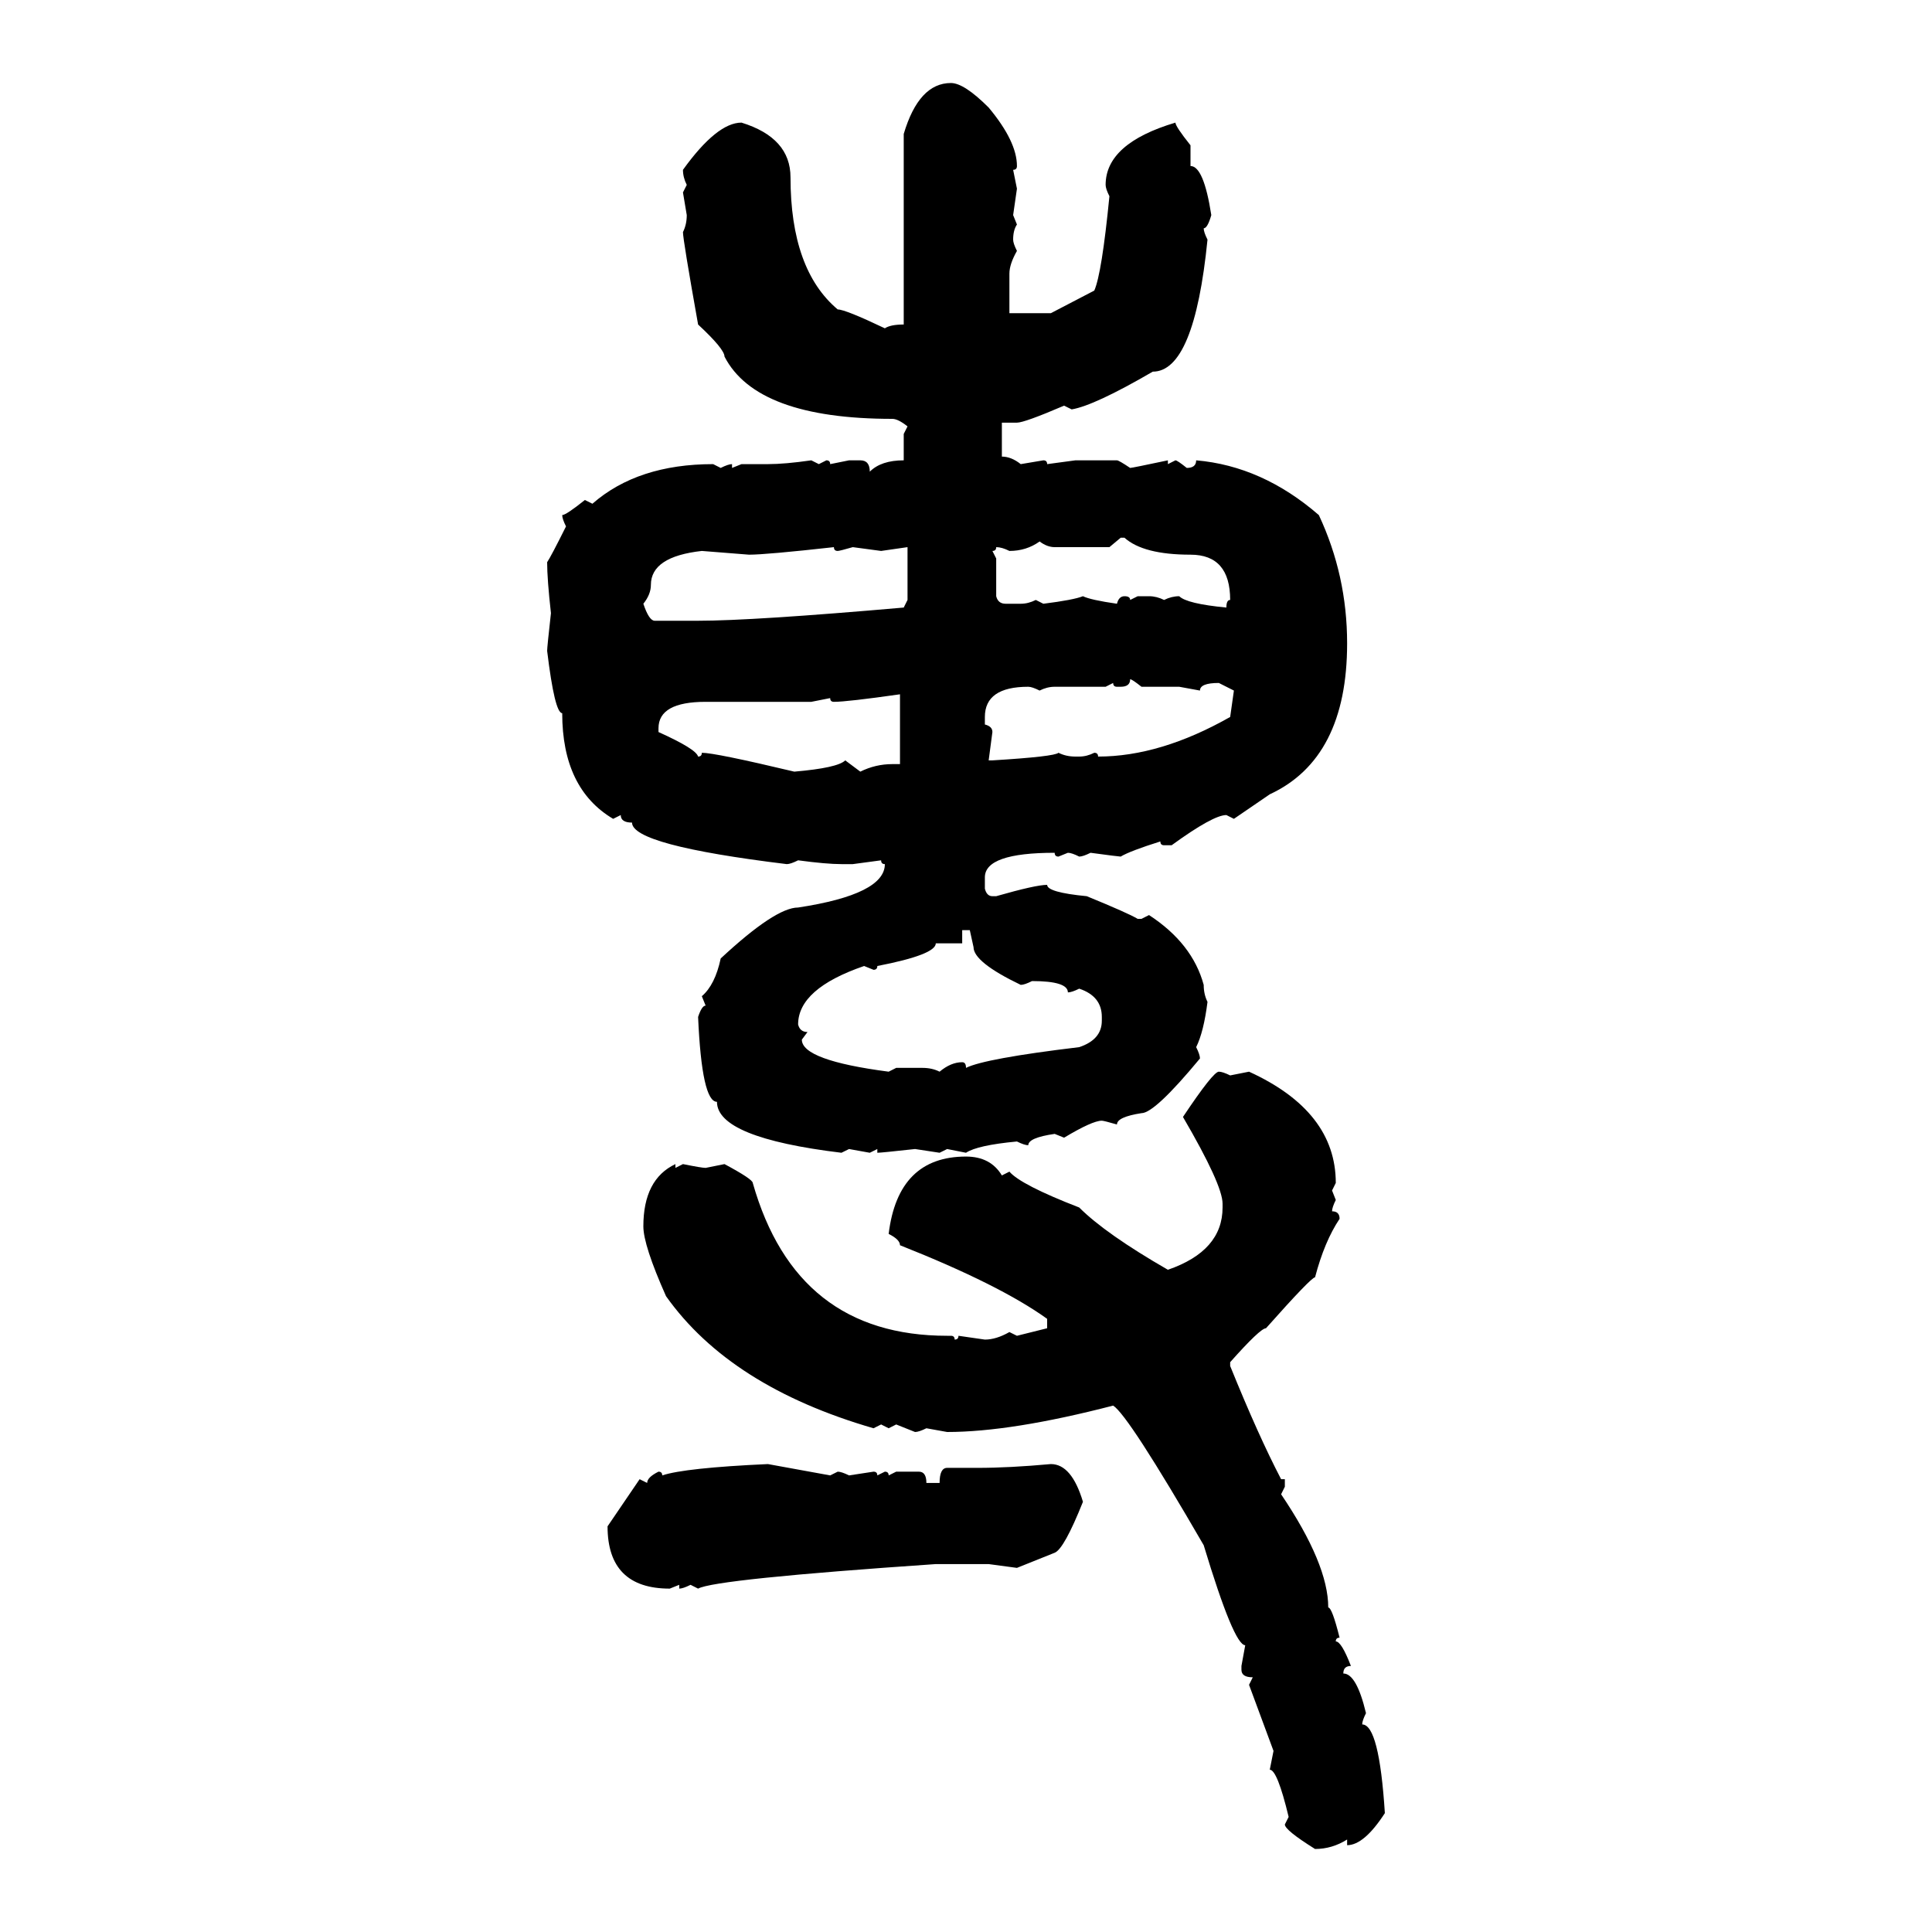<svg xmlns="http://www.w3.org/2000/svg" xmlns:xlink="http://www.w3.org/1999/xlink" width="300" height="300"><path d="M147.66 12.89L147.66 12.89Q149.71 12.89 153.52 16.70L153.52 16.70Q157.91 21.97 157.91 25.78L157.91 25.78Q157.91 26.37 157.32 26.37L157.32 26.37L157.91 29.30L157.32 33.40L157.91 34.86Q157.32 35.74 157.32 37.21L157.32 37.21Q157.32 37.79 157.91 38.96L157.91 38.96Q156.74 41.02 156.74 42.48L156.74 42.48L156.74 48.63L163.18 48.63L169.92 45.12Q171.09 42.48 172.27 30.47L172.27 30.47Q171.68 29.30 171.68 28.71L171.68 28.71Q171.68 22.27 182.52 19.04L182.52 19.04Q182.52 19.63 184.86 22.56L184.86 22.56L184.86 25.78Q186.91 25.78 188.09 33.40L188.09 33.40Q187.50 35.45 186.91 35.45L186.91 35.45Q186.91 36.04 187.50 37.21L187.50 37.21Q185.45 57.71 179.00 57.71L179.00 57.71Q169.92 62.99 166.41 63.57L166.41 63.57L165.23 62.99Q159.08 65.63 157.91 65.63L157.91 65.63L155.57 65.63L155.57 70.90Q157.03 70.90 158.50 72.07L158.50 72.07L162.01 71.48Q162.60 71.48 162.60 72.07L162.60 72.07L166.99 71.48L173.44 71.48Q173.73 71.48 175.49 72.66L175.49 72.66Q175.78 72.66 181.35 71.48L181.35 71.48L181.35 72.07L182.52 71.48Q182.81 71.48 184.28 72.66L184.28 72.66Q185.74 72.66 185.74 71.48L185.74 71.48Q196.00 72.36 204.79 79.98L204.79 79.98Q209.18 89.36 209.18 99.90L209.18 99.90Q209.18 117.77 197.17 123.34L197.17 123.34L191.60 127.15L190.43 126.56Q188.38 126.56 181.93 131.25L181.93 131.25L180.76 131.25Q180.18 131.25 180.18 130.66L180.18 130.66Q175.49 132.13 174.02 133.01L174.02 133.01Q173.73 133.01 169.34 132.42L169.34 132.42Q168.16 133.01 167.58 133.01L167.58 133.01Q166.41 132.42 165.82 132.42L165.82 132.42L164.36 133.01Q163.77 133.01 163.77 132.42L163.77 132.42Q152.93 132.42 152.93 136.23L152.93 136.23L152.93 137.99Q153.22 139.16 154.10 139.16L154.10 139.16L154.69 139.16Q160.84 137.40 162.60 137.40L162.60 137.40Q162.60 138.57 168.75 139.16L168.75 139.16Q175.20 141.80 176.66 142.68L176.66 142.68L177.25 142.68L178.42 142.09Q185.16 146.48 186.91 152.93L186.91 152.93Q186.91 154.39 187.50 155.57L187.50 155.57Q186.91 160.25 185.74 162.60L185.74 162.60Q186.33 163.77 186.33 164.36L186.33 164.36Q179.30 172.85 177.25 172.85L177.25 172.85Q173.44 173.44 173.44 174.61L173.44 174.61Q171.39 174.02 171.09 174.02L171.09 174.02Q169.63 174.02 165.23 176.66L165.23 176.66L163.77 176.07Q159.67 176.66 159.67 177.83L159.67 177.83Q159.08 177.83 157.91 177.25L157.91 177.25Q151.76 177.83 150 179.00L150 179.00L147.07 178.42L145.90 179.00L142.09 178.42Q136.82 179.00 136.23 179.00L136.23 179.00L136.23 178.42L135.06 179.00L131.84 178.42L130.66 179.00Q111.33 176.66 111.33 171.09L111.33 171.09Q108.98 171.09 108.40 157.91L108.40 157.91Q108.98 156.15 109.57 156.15L109.57 156.15L108.98 154.69Q111.04 152.93 111.91 148.83L111.91 148.83Q120.41 140.92 123.93 140.92L123.93 140.92Q137.40 138.87 137.40 134.18L137.40 134.18Q136.82 134.18 136.82 133.59L136.82 133.59L132.42 134.18L130.66 134.18Q128.32 134.18 123.93 133.59L123.93 133.59Q122.75 134.18 122.17 134.18L122.17 134.18Q98.14 131.25 98.14 127.73L98.14 127.73Q96.39 127.73 96.39 126.56L96.39 126.56L95.21 127.15Q87.30 122.46 87.30 110.74L87.30 110.74Q86.13 110.74 84.96 101.07L84.96 101.07Q84.96 100.49 85.55 95.21L85.55 95.21Q84.96 89.94 84.96 87.30L84.96 87.30Q85.55 86.43 87.89 81.74L87.89 81.74Q87.30 80.57 87.30 79.98L87.30 79.98Q87.89 79.98 90.82 77.64L90.82 77.64L91.99 78.22Q99.02 72.07 110.74 72.07L110.74 72.07L111.91 72.66Q113.09 72.07 113.67 72.07L113.67 72.07L113.67 72.66L115.14 72.07L119.24 72.07Q121.88 72.07 125.98 71.48L125.98 71.48L127.15 72.07L128.32 71.48Q128.91 71.48 128.91 72.07L128.91 72.07L131.84 71.48L133.59 71.48Q135.06 71.48 135.06 73.24L135.06 73.24Q136.82 71.48 140.33 71.48L140.33 71.48L140.33 67.38L140.92 66.21Q139.45 65.04 138.57 65.04L138.57 65.04Q117.48 65.04 112.50 55.37L112.50 55.37Q112.50 54.20 108.40 50.39L108.40 50.39Q106.05 37.21 106.05 36.04L106.05 36.04Q106.64 34.86 106.64 33.40L106.64 33.40L106.05 29.88L106.64 28.71Q106.05 27.54 106.05 26.37L106.05 26.37Q111.33 19.04 115.14 19.04L115.14 19.04Q122.75 21.39 122.75 27.54L122.75 27.54Q122.75 41.89 130.08 48.05L130.08 48.05Q131.25 48.05 137.40 50.98L137.40 50.98Q138.28 50.39 140.33 50.39L140.33 50.39L140.33 20.80Q142.68 12.89 147.66 12.89ZM174.02 83.50L172.27 84.96L163.77 84.96Q162.60 84.96 161.43 84.08L161.43 84.08Q159.38 85.55 156.74 85.55L156.74 85.55Q155.57 84.96 154.69 84.96L154.69 84.96Q154.69 85.55 154.10 85.55L154.10 85.55L154.69 86.72L154.69 92.58Q154.98 93.75 156.15 93.75L156.15 93.75L158.50 93.75Q159.67 93.75 160.84 93.16L160.84 93.16L162.01 93.75Q166.70 93.16 168.16 92.58L168.16 92.58Q169.34 93.16 173.44 93.75L173.44 93.75Q173.73 92.58 174.61 92.58L174.61 92.58Q175.49 92.58 175.49 93.16L175.49 93.16L176.66 92.58L178.42 92.58Q179.59 92.58 180.76 93.16L180.76 93.16Q181.93 92.58 183.11 92.58L183.11 92.58Q184.28 93.75 190.43 94.34L190.43 94.34Q190.43 93.16 191.02 93.16L191.02 93.16Q191.02 86.13 184.86 86.13L184.86 86.13Q177.54 86.13 174.61 83.50L174.61 83.50L174.02 83.50ZM116.31 86.13L116.31 86.13L108.98 85.55Q101.07 86.43 101.07 90.82L101.07 90.82Q101.07 92.29 99.90 93.75L99.90 93.75Q100.78 96.39 101.66 96.39L101.66 96.39L108.40 96.39Q116.89 96.39 140.33 94.34L140.33 94.34L140.92 93.16L140.92 84.96L136.82 85.55L132.42 84.96Q130.37 85.55 130.08 85.55L130.08 85.55Q129.49 85.55 129.49 84.96L129.49 84.96Q118.95 86.13 116.31 86.13ZM175.49 105.47L175.49 105.47Q175.49 106.64 174.02 106.64L174.02 106.64L173.44 106.64Q172.85 106.64 172.85 106.05L172.85 106.05L171.68 106.64L163.77 106.64Q162.60 106.64 161.43 107.23L161.43 107.23Q160.25 106.64 159.67 106.64L159.67 106.64Q152.93 106.64 152.93 111.33L152.93 111.33L152.93 112.50Q154.10 112.79 154.10 113.67L154.10 113.67L153.52 118.07L154.10 118.07Q163.77 117.48 164.36 116.89L164.36 116.89Q165.53 117.48 166.99 117.48L166.99 117.48L167.58 117.48Q168.75 117.48 169.92 116.89L169.92 116.89Q170.51 116.89 170.51 117.48L170.51 117.48Q180.18 117.48 191.02 111.33L191.02 111.33L191.60 107.23L189.26 106.05Q186.33 106.05 186.33 107.23L186.33 107.23L183.11 106.64L177.25 106.64Q175.78 105.47 175.49 105.47ZM129.49 108.98L129.49 108.98Q128.91 108.98 128.91 108.40L128.91 108.40L125.98 108.98L109.57 108.98Q102.25 108.98 102.25 113.09L102.25 113.09L102.25 113.67Q108.11 116.31 108.40 117.48L108.40 117.48Q108.98 117.48 108.98 116.89L108.98 116.89Q111.04 116.89 123.34 119.82L123.34 119.82Q130.08 119.24 131.25 118.07L131.25 118.07L133.59 119.82Q135.94 118.65 138.57 118.65L138.57 118.65L139.75 118.65L139.75 107.81Q131.54 108.98 129.49 108.98ZM150.59 144.43L149.41 144.43L149.41 146.48L145.31 146.48Q145.31 148.24 136.23 150L136.23 150Q136.23 150.59 135.64 150.59L135.64 150.59L134.18 150Q123.93 153.52 123.93 159.08L123.93 159.08Q124.22 160.25 125.39 160.25L125.39 160.25L124.51 161.43Q124.51 164.65 137.99 166.41L137.99 166.41L139.16 165.82L143.26 165.82Q144.73 165.82 145.90 166.41L145.90 166.41Q147.66 164.94 149.41 164.94L149.41 164.94Q150 164.94 150 165.82L150 165.82Q152.93 164.36 167.58 162.60L167.58 162.60Q171.09 161.43 171.09 158.50L171.09 158.50L171.09 157.91Q171.09 154.69 167.58 153.52L167.58 153.52Q166.41 154.10 165.82 154.10L165.82 154.10Q165.82 152.34 160.25 152.34L160.25 152.34Q159.08 152.93 158.50 152.93L158.50 152.93Q151.17 149.41 151.17 147.07L151.17 147.07L150.59 144.43ZM189.26 166.41L189.26 166.41Q189.84 166.41 191.02 166.99L191.02 166.99L193.95 166.41Q207.42 172.56 207.42 183.69L207.42 183.69L206.84 184.86L207.42 186.33Q206.84 187.50 206.84 188.09L206.84 188.09Q208.01 188.09 208.01 189.26L208.01 189.26Q205.66 192.77 204.20 198.34L204.20 198.34Q203.61 198.34 196.58 206.25L196.58 206.25Q195.70 206.25 191.02 211.52L191.02 211.52L191.02 212.11Q195.41 222.95 198.93 229.69L198.93 229.69L199.51 229.69L199.51 230.86L198.93 232.03Q206.25 242.87 206.25 249.61L206.25 249.61Q206.84 249.61 208.01 254.30L208.01 254.30Q207.42 254.30 207.42 254.88L207.42 254.88Q208.30 254.88 209.77 258.69L209.77 258.69Q208.59 258.69 208.59 259.86L208.59 259.86Q210.64 259.86 212.11 266.02L212.11 266.02Q211.52 267.19 211.52 267.77L211.52 267.77Q214.16 267.77 215.04 281.54L215.04 281.54Q211.82 286.52 209.18 286.52L209.18 286.52L209.18 285.64Q206.84 287.11 204.20 287.11L204.20 287.11Q199.51 284.18 199.51 283.30L199.51 283.30L200.10 282.13Q198.34 274.80 197.17 274.80L197.17 274.80L197.75 271.88L193.95 261.62L194.53 260.45Q192.77 260.45 192.77 259.28L192.77 259.28L192.77 258.69L193.36 255.47Q191.60 255.47 186.91 239.94L186.91 239.94Q175.20 219.73 172.85 218.26L172.85 218.26Q157.03 222.36 147.07 222.36L147.07 222.36L143.85 221.78Q142.68 222.36 142.09 222.36L142.09 222.36L139.16 221.19L137.99 221.78L136.82 221.19L135.64 221.78Q113.38 215.33 103.42 201.27L103.42 201.27Q99.90 193.36 99.90 190.43L99.90 190.43Q99.90 183.11 104.88 180.76L104.88 180.76L104.88 181.35L106.05 180.76Q108.98 181.35 109.57 181.35L109.57 181.35L112.50 180.76Q116.89 183.11 116.89 183.69L116.89 183.69Q123.63 207.42 147.07 207.42L147.07 207.42L147.66 207.42Q148.24 207.42 148.24 208.01L148.24 208.01Q148.83 208.01 148.83 207.42L148.83 207.42L152.93 208.01Q154.69 208.01 156.74 206.84L156.74 206.84L157.91 207.42L162.60 206.25L162.60 204.79Q155.27 199.51 139.75 193.36L139.75 193.36Q139.75 192.48 137.99 191.60L137.99 191.60Q139.45 179.59 150 179.59L150 179.59Q153.81 179.59 155.57 182.52L155.57 182.52L156.74 181.93Q158.50 183.98 167.58 187.50L167.58 187.50Q171.68 191.60 181.35 197.17L181.35 197.17Q189.84 194.24 189.84 187.50L189.84 187.50L189.84 186.91Q189.84 183.98 183.69 173.44L183.69 173.44Q188.38 166.41 189.26 166.41ZM119.24 227.34L119.24 227.34L128.91 229.10L130.08 228.52Q130.66 228.52 131.84 229.10L131.84 229.10L135.64 228.52Q136.23 228.52 136.23 229.10L136.23 229.10L137.40 228.52Q137.99 228.52 137.99 229.10L137.99 229.10L139.16 228.52L142.68 228.52Q143.85 228.52 143.85 230.27L143.85 230.27L145.90 230.27Q145.90 227.93 147.07 227.93L147.07 227.93L151.76 227.93Q156.74 227.93 163.18 227.34L163.18 227.34Q166.41 227.34 168.16 233.20L168.16 233.20Q165.23 240.53 163.77 241.11L163.77 241.11L157.91 243.46L153.52 242.87L145.31 242.87Q111.04 245.21 108.40 246.68L108.40 246.68L107.23 246.09Q106.05 246.68 105.47 246.68L105.47 246.68L105.47 246.09L104.00 246.68Q94.34 246.68 94.34 237.01L94.34 237.01L99.32 229.69L100.49 230.27Q100.49 229.39 102.25 228.52L102.25 228.52Q102.83 228.52 102.83 229.10L102.83 229.10Q106.35 227.93 119.24 227.34Z"/></svg>